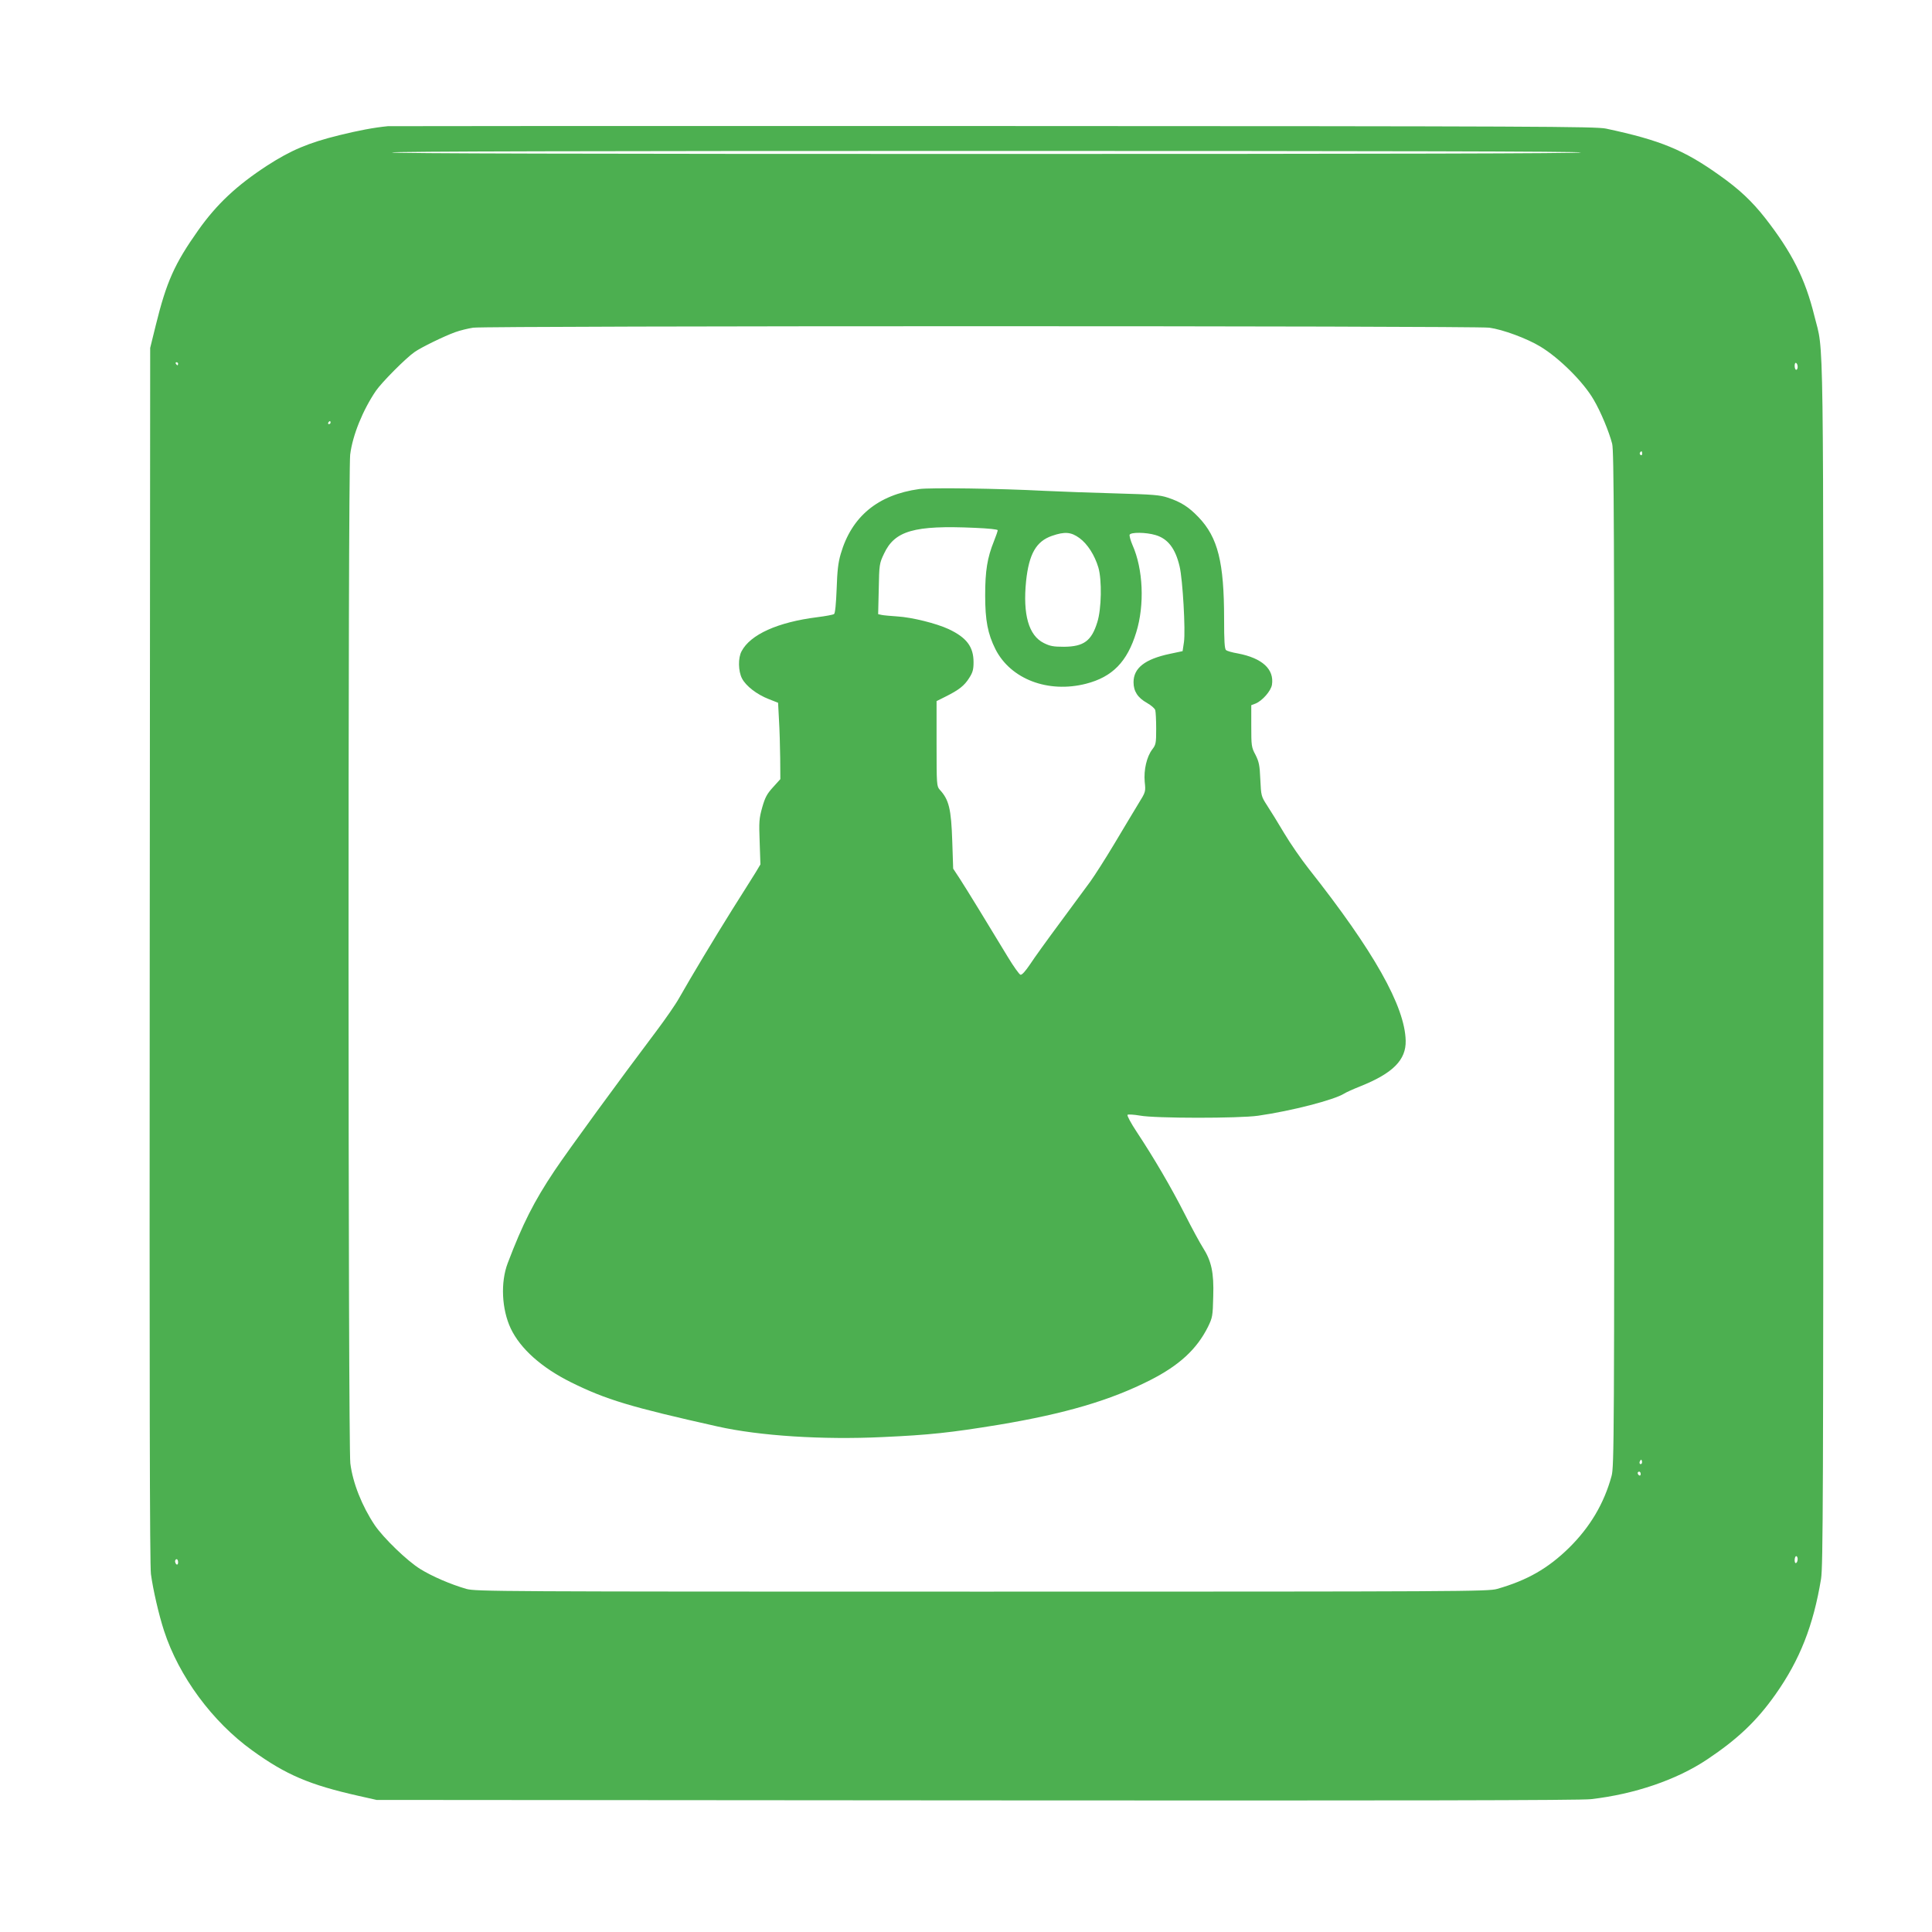 <?xml version="1.0" standalone="no"?>
<!DOCTYPE svg PUBLIC "-//W3C//DTD SVG 20010904//EN"
 "http://www.w3.org/TR/2001/REC-SVG-20010904/DTD/svg10.dtd">
<svg version="1.0" xmlns="http://www.w3.org/2000/svg"
 width="1280pt" height="1280pt" viewBox="0 0 1280 1280"
 preserveAspectRatio="xMidYMid meet">
<g transform="translate(0,1280) scale(0.1,-0.1)"
fill="#4caf50" stroke="none">
<path d="M2570 11964 c-93 -9 -197 -29 -323 -60 -203 -50 -319 -99 -477 -201
-201 -131 -334 -255 -457 -429 -157 -222 -210 -341 -281 -629 l-37 -150 -3
-4020 c-2 -2867 0 -4044 8 -4104 14 -103 52 -269 87 -376 98 -301 320 -602
584 -792 224 -162 380 -228 704 -301 l120 -27 3975 -3 c2798 -2 4003 0 4070 8
289 33 568 128 770 263 202 135 328 254 453 431 161 228 251 456 302 766 13
84 15 541 15 4080 0 4367 5 4026 -59 4286 -61 248 -149 422 -326 649 -88 112
-172 191 -302 283 -237 169 -392 233 -753 310 -68 14 -448 16 -4055 17 -2189
1 -3996 0 -4015 -1z m7905 -174 c4 -7 -1312 -10 -3940 -10 -2628 0 -3944 3
-3940 10 4 7 1328 10 3940 10 2612 0 3936 -3 3940 -10z m-608 -1161 c89 -12
249 -71 338 -125 126 -76 286 -235 354 -353 46 -78 101 -210 122 -291 12 -47
14 -561 14 -3415 0 -3178 -1 -3363 -18 -3424 -50 -183 -143 -339 -282 -476
-140 -137 -277 -215 -476 -272 -61 -17 -212 -18 -3414 -18 -3221 0 -3352 1
-3415 18 -104 30 -227 83 -306 132 -87 54 -243 205 -301 290 -85 127 -146 281
-162 410 -15 123 -16 6564 -1 6683 16 129 84 295 170 422 39 57 200 219 257
258 44 31 196 105 268 131 33 12 87 25 120 30 93 13 6636 13 6732 0z m-8687
-239 c0 -5 -2 -10 -4 -10 -3 0 -8 5 -11 10 -3 6 -1 10 4 10 6 0 11 -4 11 -10z
m10730 -21 c0 -10 -4 -19 -10 -19 -5 0 -10 12 -10 26 0 14 4 23 10 19 6 -3 10
-15 10 -26z m-9720 -369 c0 -5 -5 -10 -11 -10 -5 0 -7 5 -4 10 3 6 8 10 11 10
2 0 4 -4 4 -10z m8690 -206 c0 -8 -5 -12 -10 -9 -6 4 -8 11 -5 16 9 14 15 11
15 -7z m-4 -6691 c-10 -10 -19 5 -10 18 6 11 8 11 12 0 2 -7 1 -15 -2 -18z
m-6 -69 c0 -8 -4 -12 -10 -9 -5 3 -10 10 -10 16 0 5 5 9 10 9 6 0 10 -7 10
-16z m1040 -563 c0 -11 -4 -23 -10 -26 -6 -4 -10 5 -10 19 0 14 5 26 10 26 6
0 10 -9 10 -19z m-10730 -22 c0 -11 -4 -17 -10 -14 -5 3 -10 13 -10 21 0 8 5
14 10 14 6 0 10 -9 10 -21z"/>
<path d="M6090 9560 c-274 -38 -448 -182 -520 -430 -17 -58 -23 -111 -27 -232
-4 -100 -10 -161 -17 -166 -6 -5 -56 -14 -111 -21 -263 -33 -444 -115 -502
-226 -24 -44 -22 -132 3 -180 26 -50 98 -106 178 -137 l61 -24 6 -114 c4 -63
7 -177 8 -254 l1 -138 -48 -53 c-40 -44 -53 -67 -72 -134 -21 -75 -22 -95 -17
-230 l5 -148 -31 -52 c-18 -28 -86 -138 -153 -243 -122 -195 -274 -448 -355
-591 -24 -43 -91 -139 -148 -215 -248 -329 -584 -789 -677 -928 -136 -203
-212 -354 -310 -612 -49 -128 -40 -307 20 -434 64 -134 204 -259 399 -356 232
-115 395 -164 972 -293 276 -62 694 -89 1092 -70 310 14 450 29 773 82 436 73
736 161 1000 295 193 98 309 205 383 353 30 62 32 71 35 202 5 158 -12 235
-69 324 -18 28 -72 127 -119 220 -91 179 -204 372 -319 546 -38 57 -65 108
-61 113 4 4 41 2 82 -5 99 -19 657 -19 783 -1 223 32 505 105 571 147 12 8 61
30 109 49 214 86 301 174 298 301 -5 228 -212 595 -643 1140 -48 61 -121 166
-162 235 -41 69 -92 152 -114 185 -38 59 -39 63 -44 170 -4 96 -9 118 -32 164
-27 50 -28 60 -28 191 l0 138 29 11 c45 19 101 83 108 124 16 103 -64 177
-227 208 -36 6 -71 16 -77 22 -10 7 -13 61 -13 206 0 376 -41 540 -169 674
-65 68 -116 101 -204 130 -54 18 -99 21 -342 28 -154 4 -368 12 -475 17 -301
16 -758 22 -830 12z m368 -257 c92 -4 152 -10 152 -16 0 -6 -11 -38 -25 -73
-44 -109 -58 -196 -58 -359 0 -165 17 -254 68 -356 101 -199 349 -293 600
-229 175 45 273 145 333 341 56 181 46 419 -25 578 -13 30 -21 61 -19 68 7 18
109 17 172 -2 81 -24 131 -88 159 -207 21 -87 40 -427 29 -502 l-9 -60 -85
-18 c-165 -35 -240 -94 -240 -188 0 -60 28 -103 89 -137 28 -16 52 -37 55 -48
3 -11 6 -66 6 -123 0 -96 -2 -106 -26 -137 -37 -49 -57 -136 -50 -215 7 -65 7
-66 -42 -145 -27 -44 -98 -163 -159 -265 -61 -102 -133 -214 -159 -250 -26
-36 -116 -157 -199 -270 -84 -113 -174 -238 -200 -278 -31 -46 -54 -72 -64
-70 -8 2 -46 55 -84 118 -127 210 -270 444 -316 515 l-46 70 -6 180 c-7 217
-22 277 -83 343 -20 23 -21 32 -21 305 l0 282 60 30 c88 44 124 72 156 123 24
37 29 57 29 105 0 102 -46 163 -165 219 -82 38 -242 78 -340 84 -44 3 -91 7
-104 10 l-23 5 4 167 c3 162 4 169 35 234 71 152 200 189 601 171z m694 -68
c53 -39 100 -112 125 -195 24 -82 21 -274 -7 -362 -38 -124 -90 -162 -220
-163 -72 0 -93 4 -135 25 -100 50 -139 189 -117 409 19 181 67 265 172 301 84
29 126 26 182 -15z"/>
</g>
</svg>

